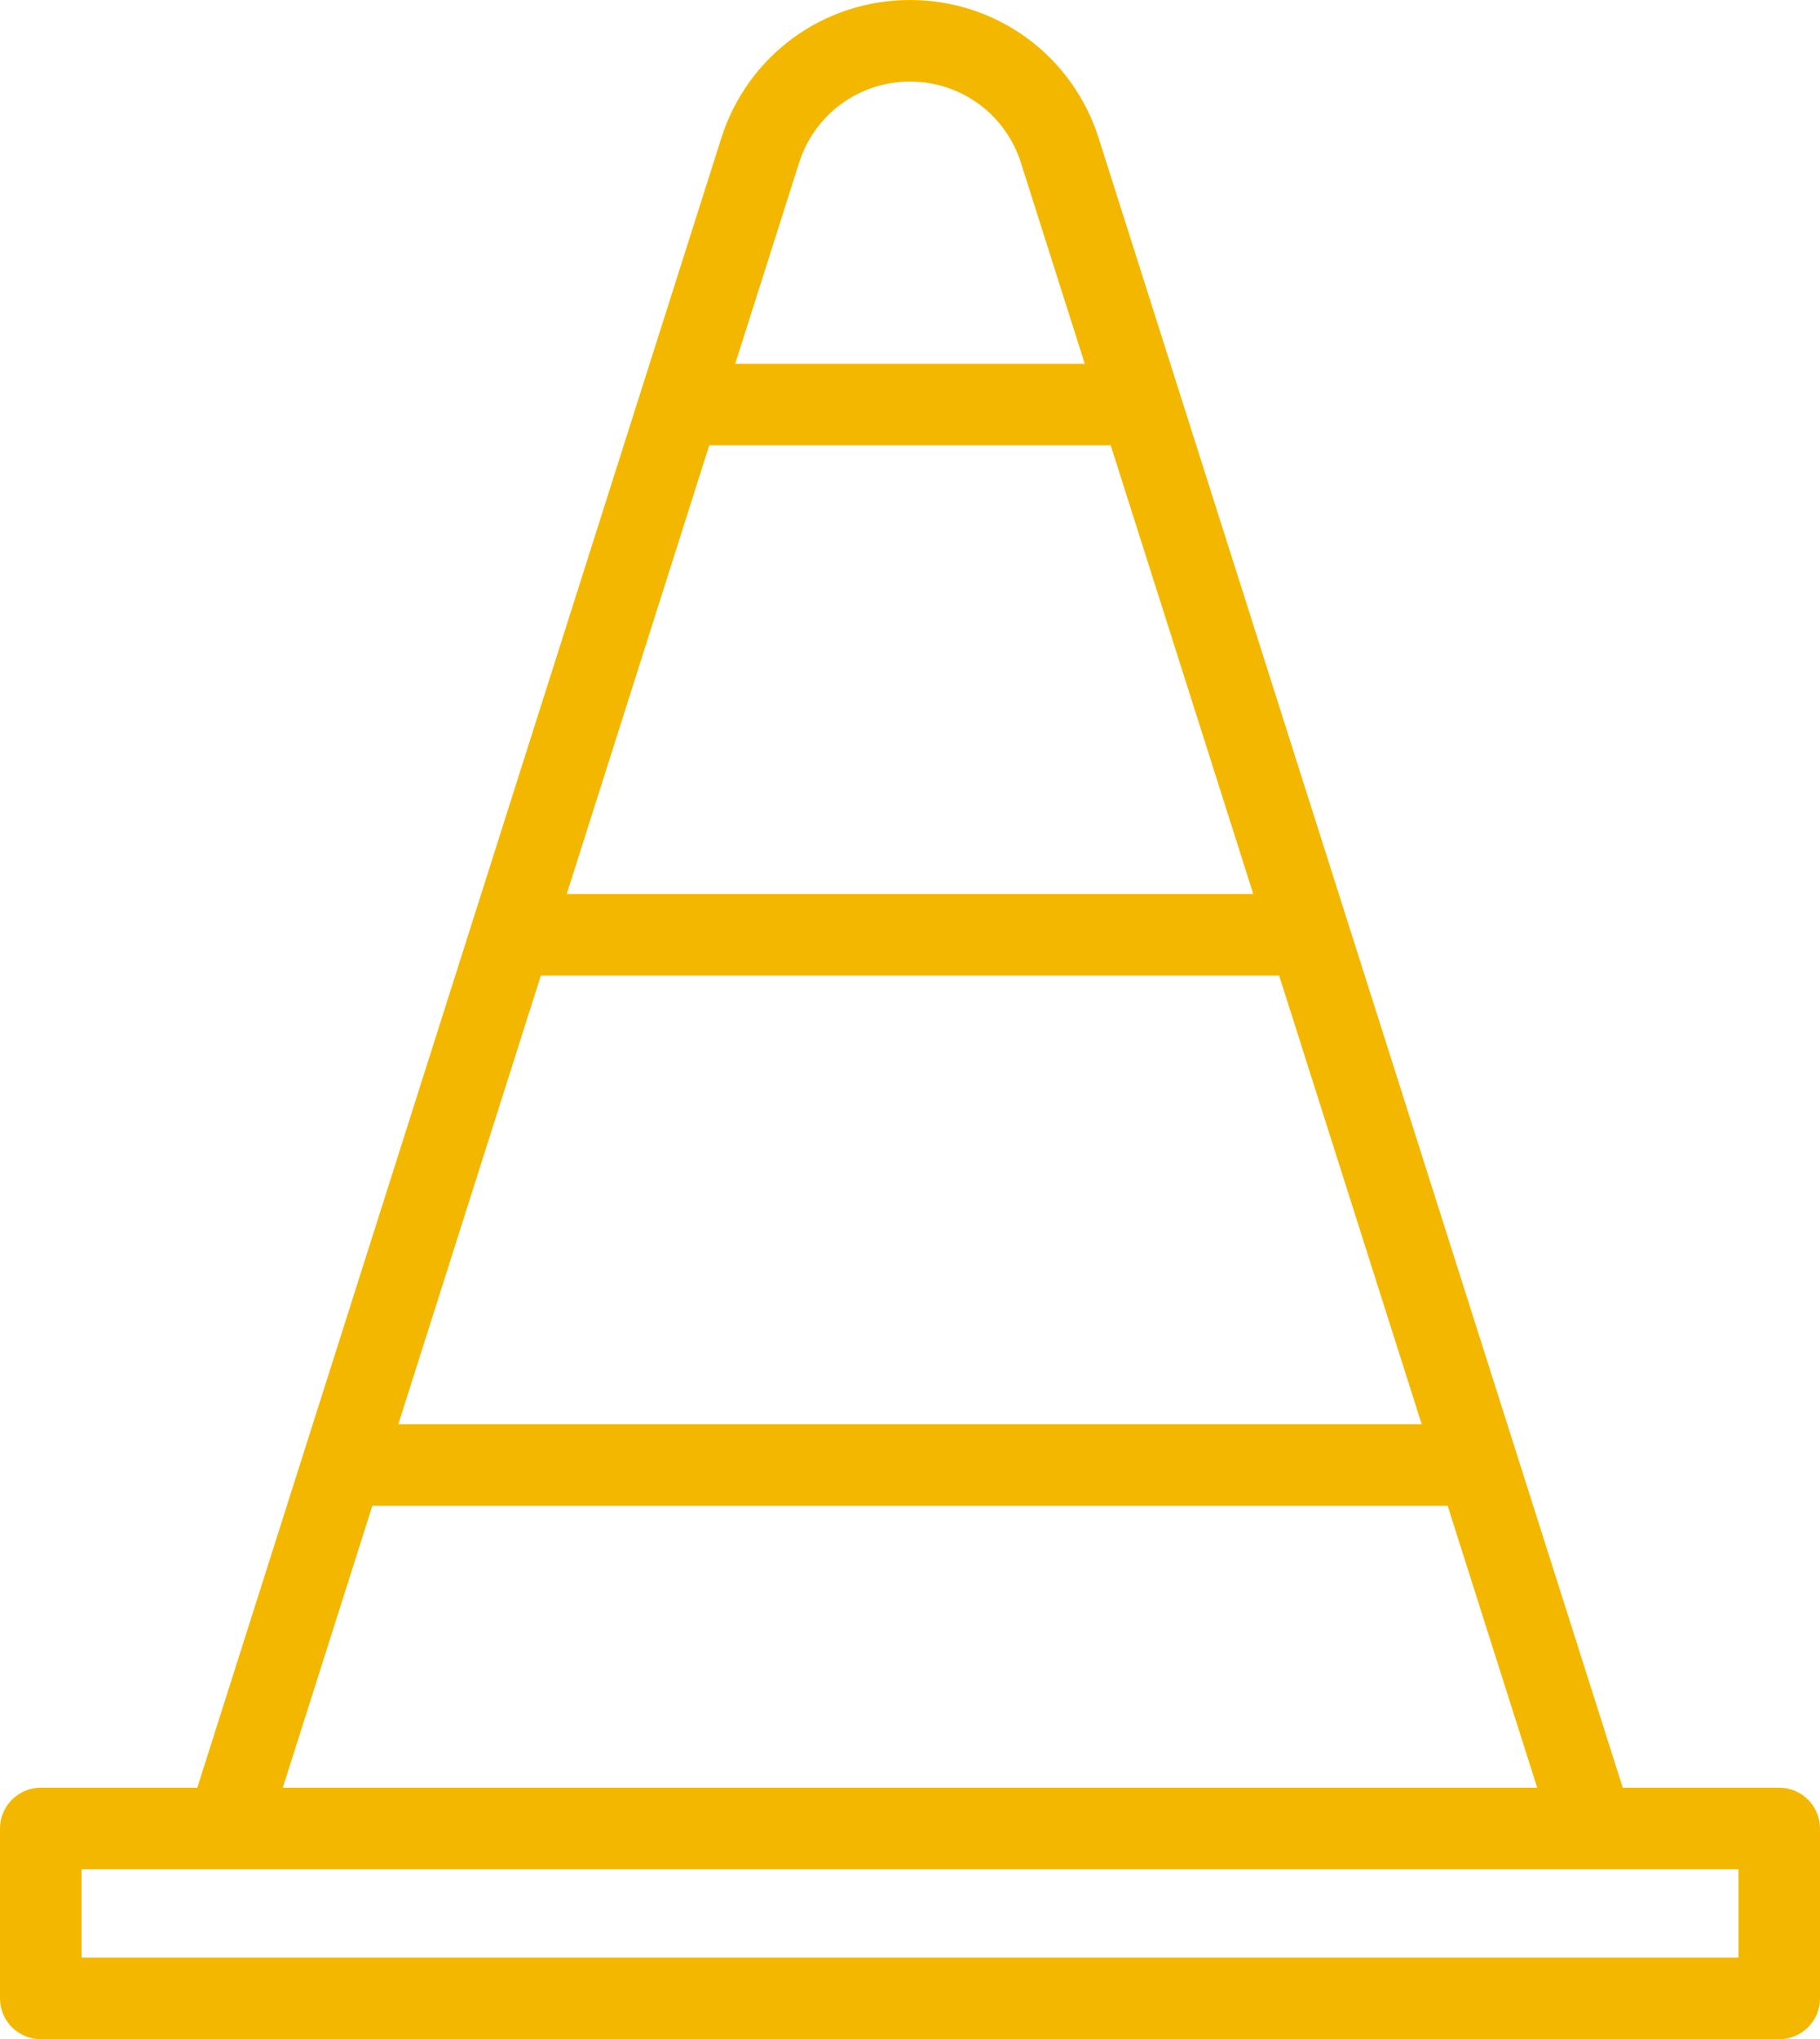 <?xml version="1.0" encoding="UTF-8"?><svg id="uuid-812fa8ea-5ddc-4f4f-a929-3a4825785b88" xmlns="http://www.w3.org/2000/svg" viewBox="0 0 58.719 65.772"><defs><style>.uuid-7b52b062-5209-4753-941f-3b3819a9731b{fill:#f4b700;stroke-width:0px;}</style></defs><g id="uuid-620b96f6-40f6-429b-8b11-3e9f6683d28a"><path class="uuid-7b52b062-5209-4753-941f-3b3819a9731b" d="m1.315,57.66c-.727,0-1.315.59-1.315,1.315v5.481c0,.727.588,1.315,1.315,1.315h56.09c.725,0,1.314-.588,1.314-1.315v-5.481c0-.725-.588-1.315-1.314-1.315h-5.049l-3.461-10.89c-.005-.015-.008-.029-.013-.042L35.445,4.451c-.846-2.662-3.292-4.451-6.086-4.451s-5.239,1.789-6.086,4.451L6.365,57.66H1.315Zm54.774,5.481H2.631v-2.85h53.459v2.85ZM17.449,31.465h23.82l4.599,14.47H12.852l4.598-14.47Zm5.434-17.101h12.952l4.599,14.47h-22.149l4.598-14.47Zm2.899-9.115c.497-1.565,1.935-2.618,3.577-2.618s3.081,1.053,3.579,2.618l2.06,6.484h-11.278l2.062-6.484Zm-13.767,43.317h34.691l2.889,9.094H9.124l2.89-9.094Z"/></g></svg>